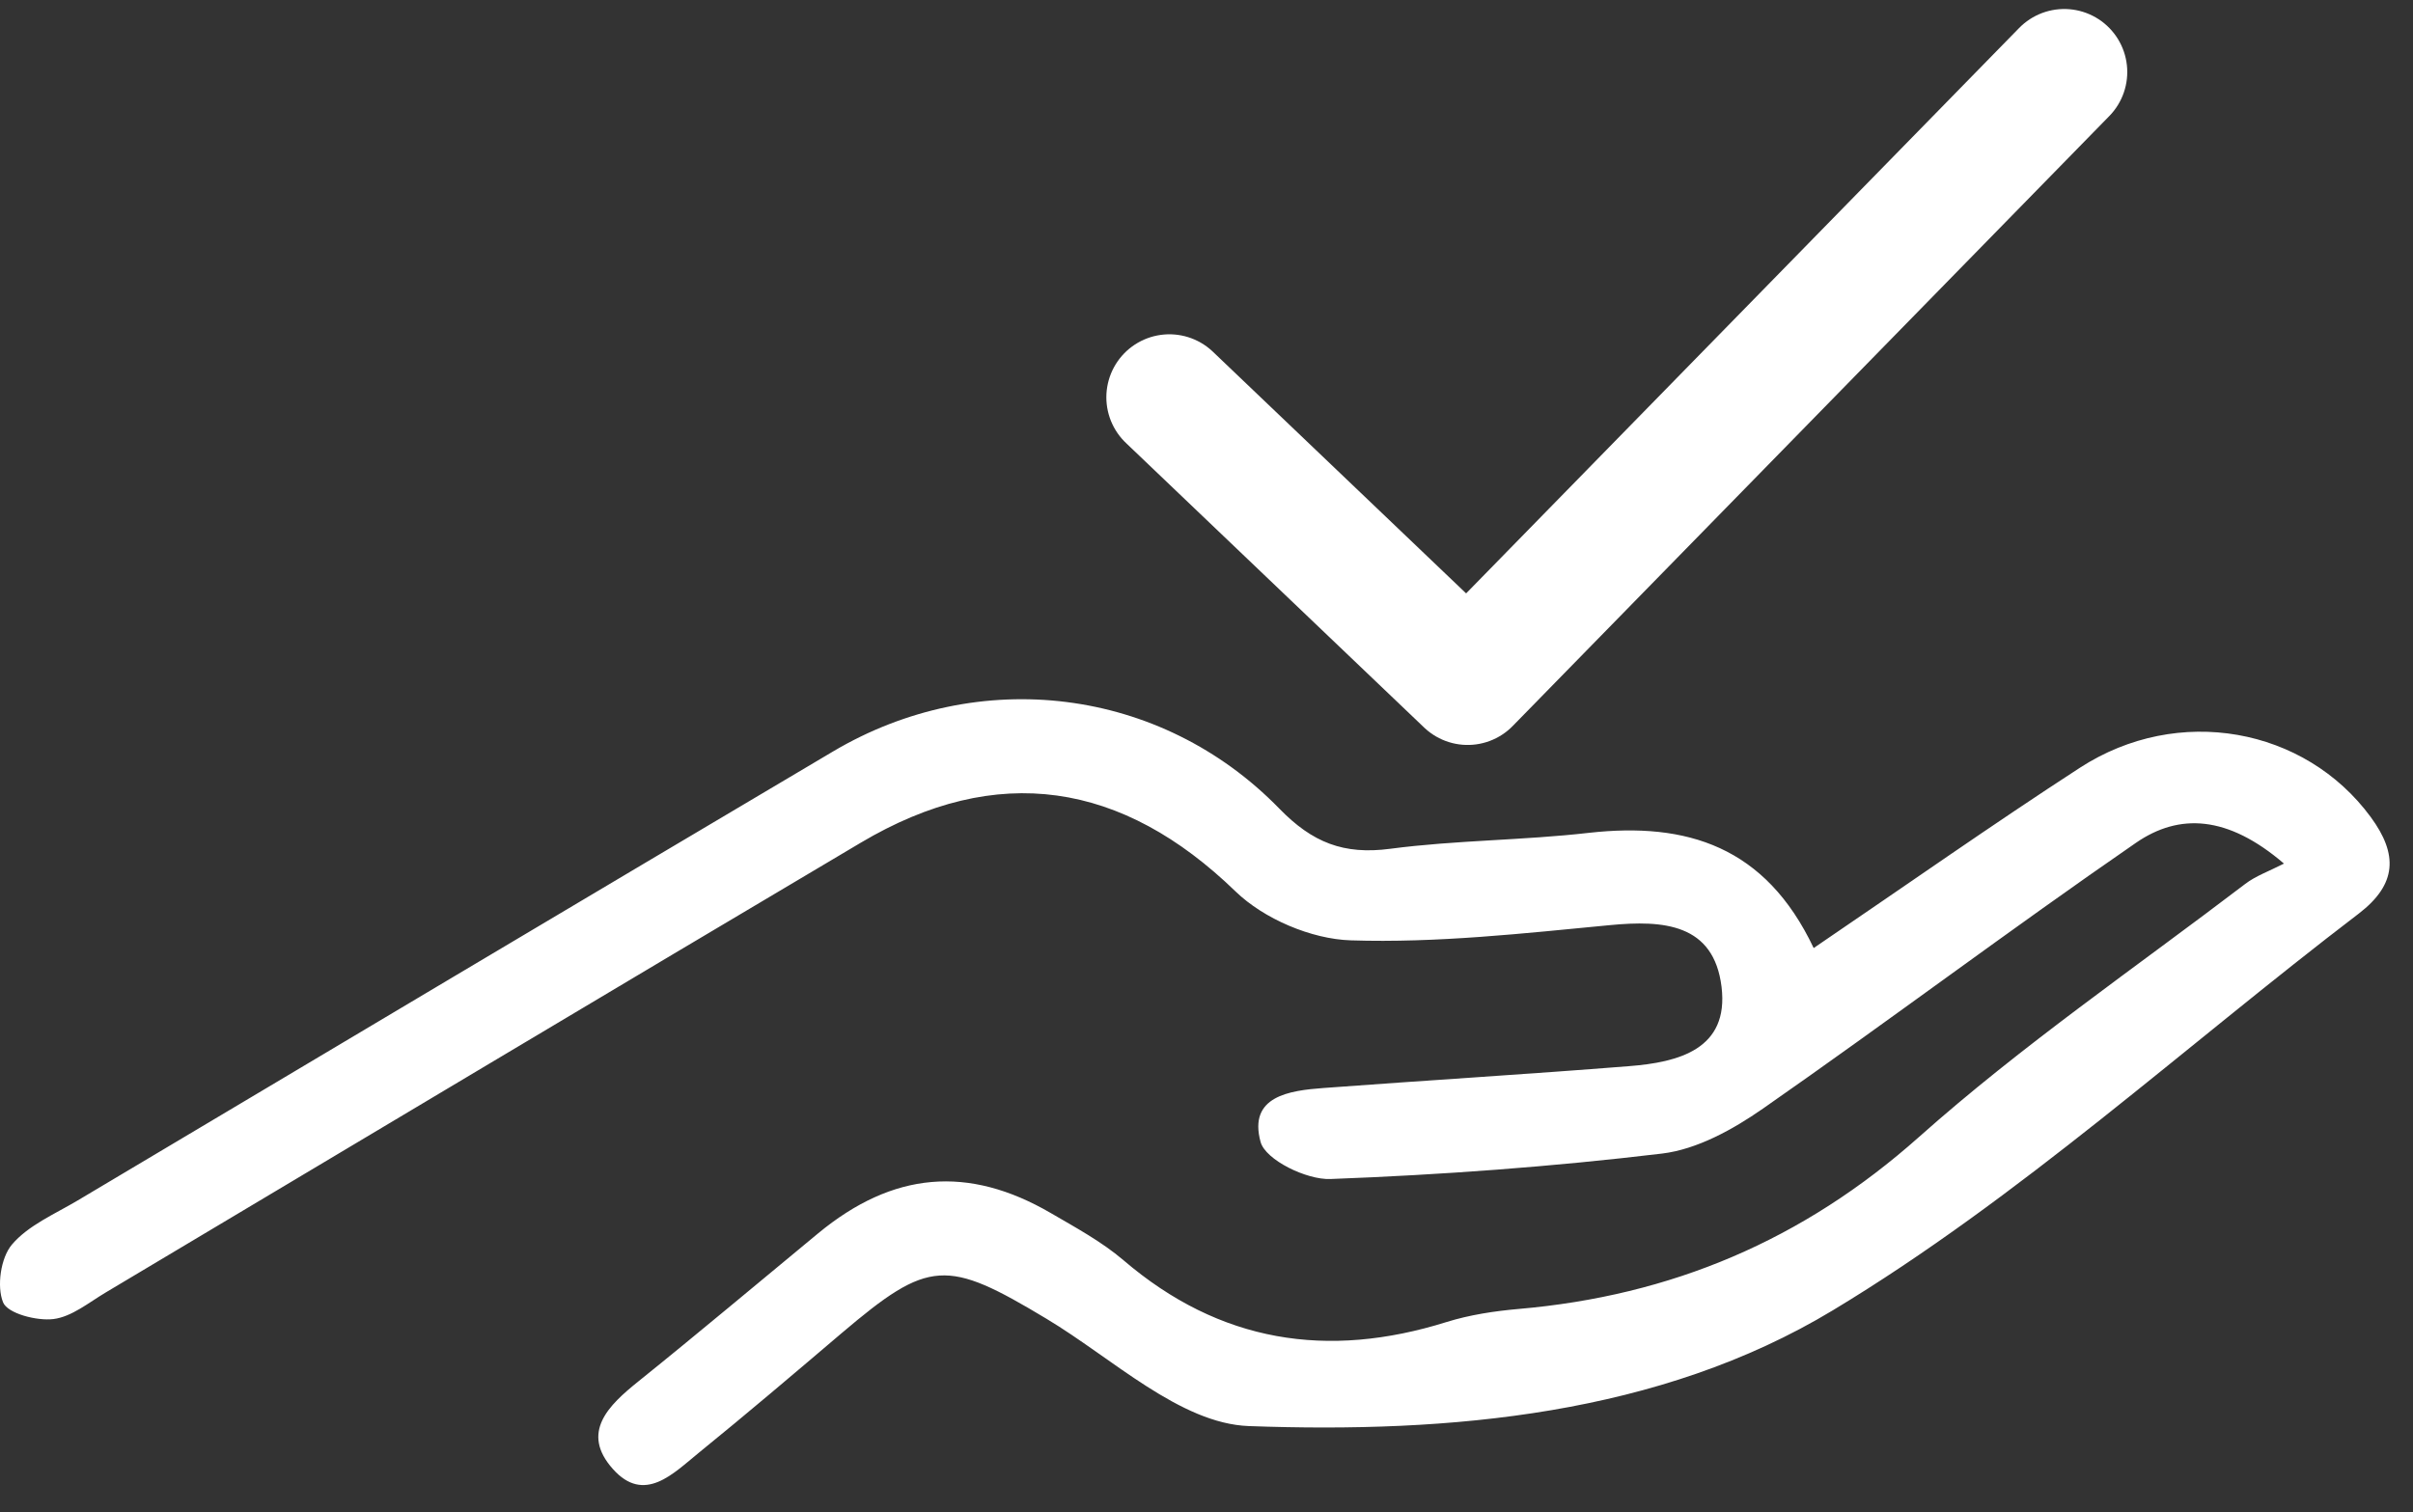 <?xml version="1.0" encoding="UTF-8"?>
<svg xmlns="http://www.w3.org/2000/svg" width="67" height="42" viewBox="0 0 67 42" fill="none">
  <rect x="0" y="0" width="67" height="42" fill="#333333" stroke="none"/>
  <path d="M50.359 26.332C52.961 24.563 55.326 22.898 57.75 21.325C60.478 19.555 63.998 20.203 65.827 22.694C66.585 23.727 66.56 24.559 65.49 25.378C60.641 29.079 56.085 33.261 50.892 36.393C46.072 39.302 40.261 39.813 34.676 39.609C32.766 39.539 30.893 37.729 29.053 36.626C26.281 34.96 25.8 34.964 23.368 37.029C22.054 38.147 20.74 39.265 19.4 40.353C18.697 40.923 17.89 41.782 17.017 40.801C16.113 39.787 16.894 39.036 17.724 38.369C19.404 37.018 21.055 35.627 22.72 34.253C24.793 32.543 26.881 32.355 29.179 33.694C29.872 34.098 30.59 34.487 31.193 35.001C33.869 37.292 36.86 37.755 40.169 36.718C40.809 36.519 41.494 36.415 42.167 36.356C46.406 35.989 50.059 34.45 53.286 31.577C56.133 29.042 59.301 26.869 62.34 24.552C62.629 24.33 62.991 24.204 63.417 23.986C61.851 22.642 60.508 22.583 59.309 23.408C55.818 25.814 52.428 28.368 48.948 30.793C48.119 31.37 47.124 31.922 46.15 32.04C43.096 32.406 40.017 32.632 36.941 32.747C36.279 32.773 35.139 32.218 35.002 31.718C34.654 30.448 35.797 30.289 36.752 30.219C39.58 30.008 42.408 29.838 45.236 29.612C46.605 29.505 48.012 29.145 47.801 27.41C47.586 25.655 46.191 25.551 44.696 25.696C42.304 25.925 39.898 26.195 37.507 26.118C36.412 26.084 35.094 25.522 34.306 24.759C31.163 21.713 27.691 21.154 23.897 23.408C16.905 27.554 9.928 31.729 2.944 35.893C2.47 36.174 1.993 36.574 1.482 36.637C1.019 36.693 0.212 36.482 0.086 36.174C-0.095 35.73 0.02 34.934 0.331 34.568C0.786 34.031 1.523 33.72 2.156 33.343C9.147 29.179 16.132 25.018 23.128 20.873C27.177 18.474 32.229 19.078 35.52 22.457C36.441 23.405 37.311 23.745 38.599 23.575C40.428 23.334 42.29 23.342 44.126 23.131C46.831 22.831 49.019 23.501 50.359 26.332Z" fill="white"></path>
  <path d="M32.469 11.035L40.751 18.941L57.316 2" stroke="white" stroke-width="3.5" stroke-linecap="round" stroke-linejoin="round"></path>
</svg>
